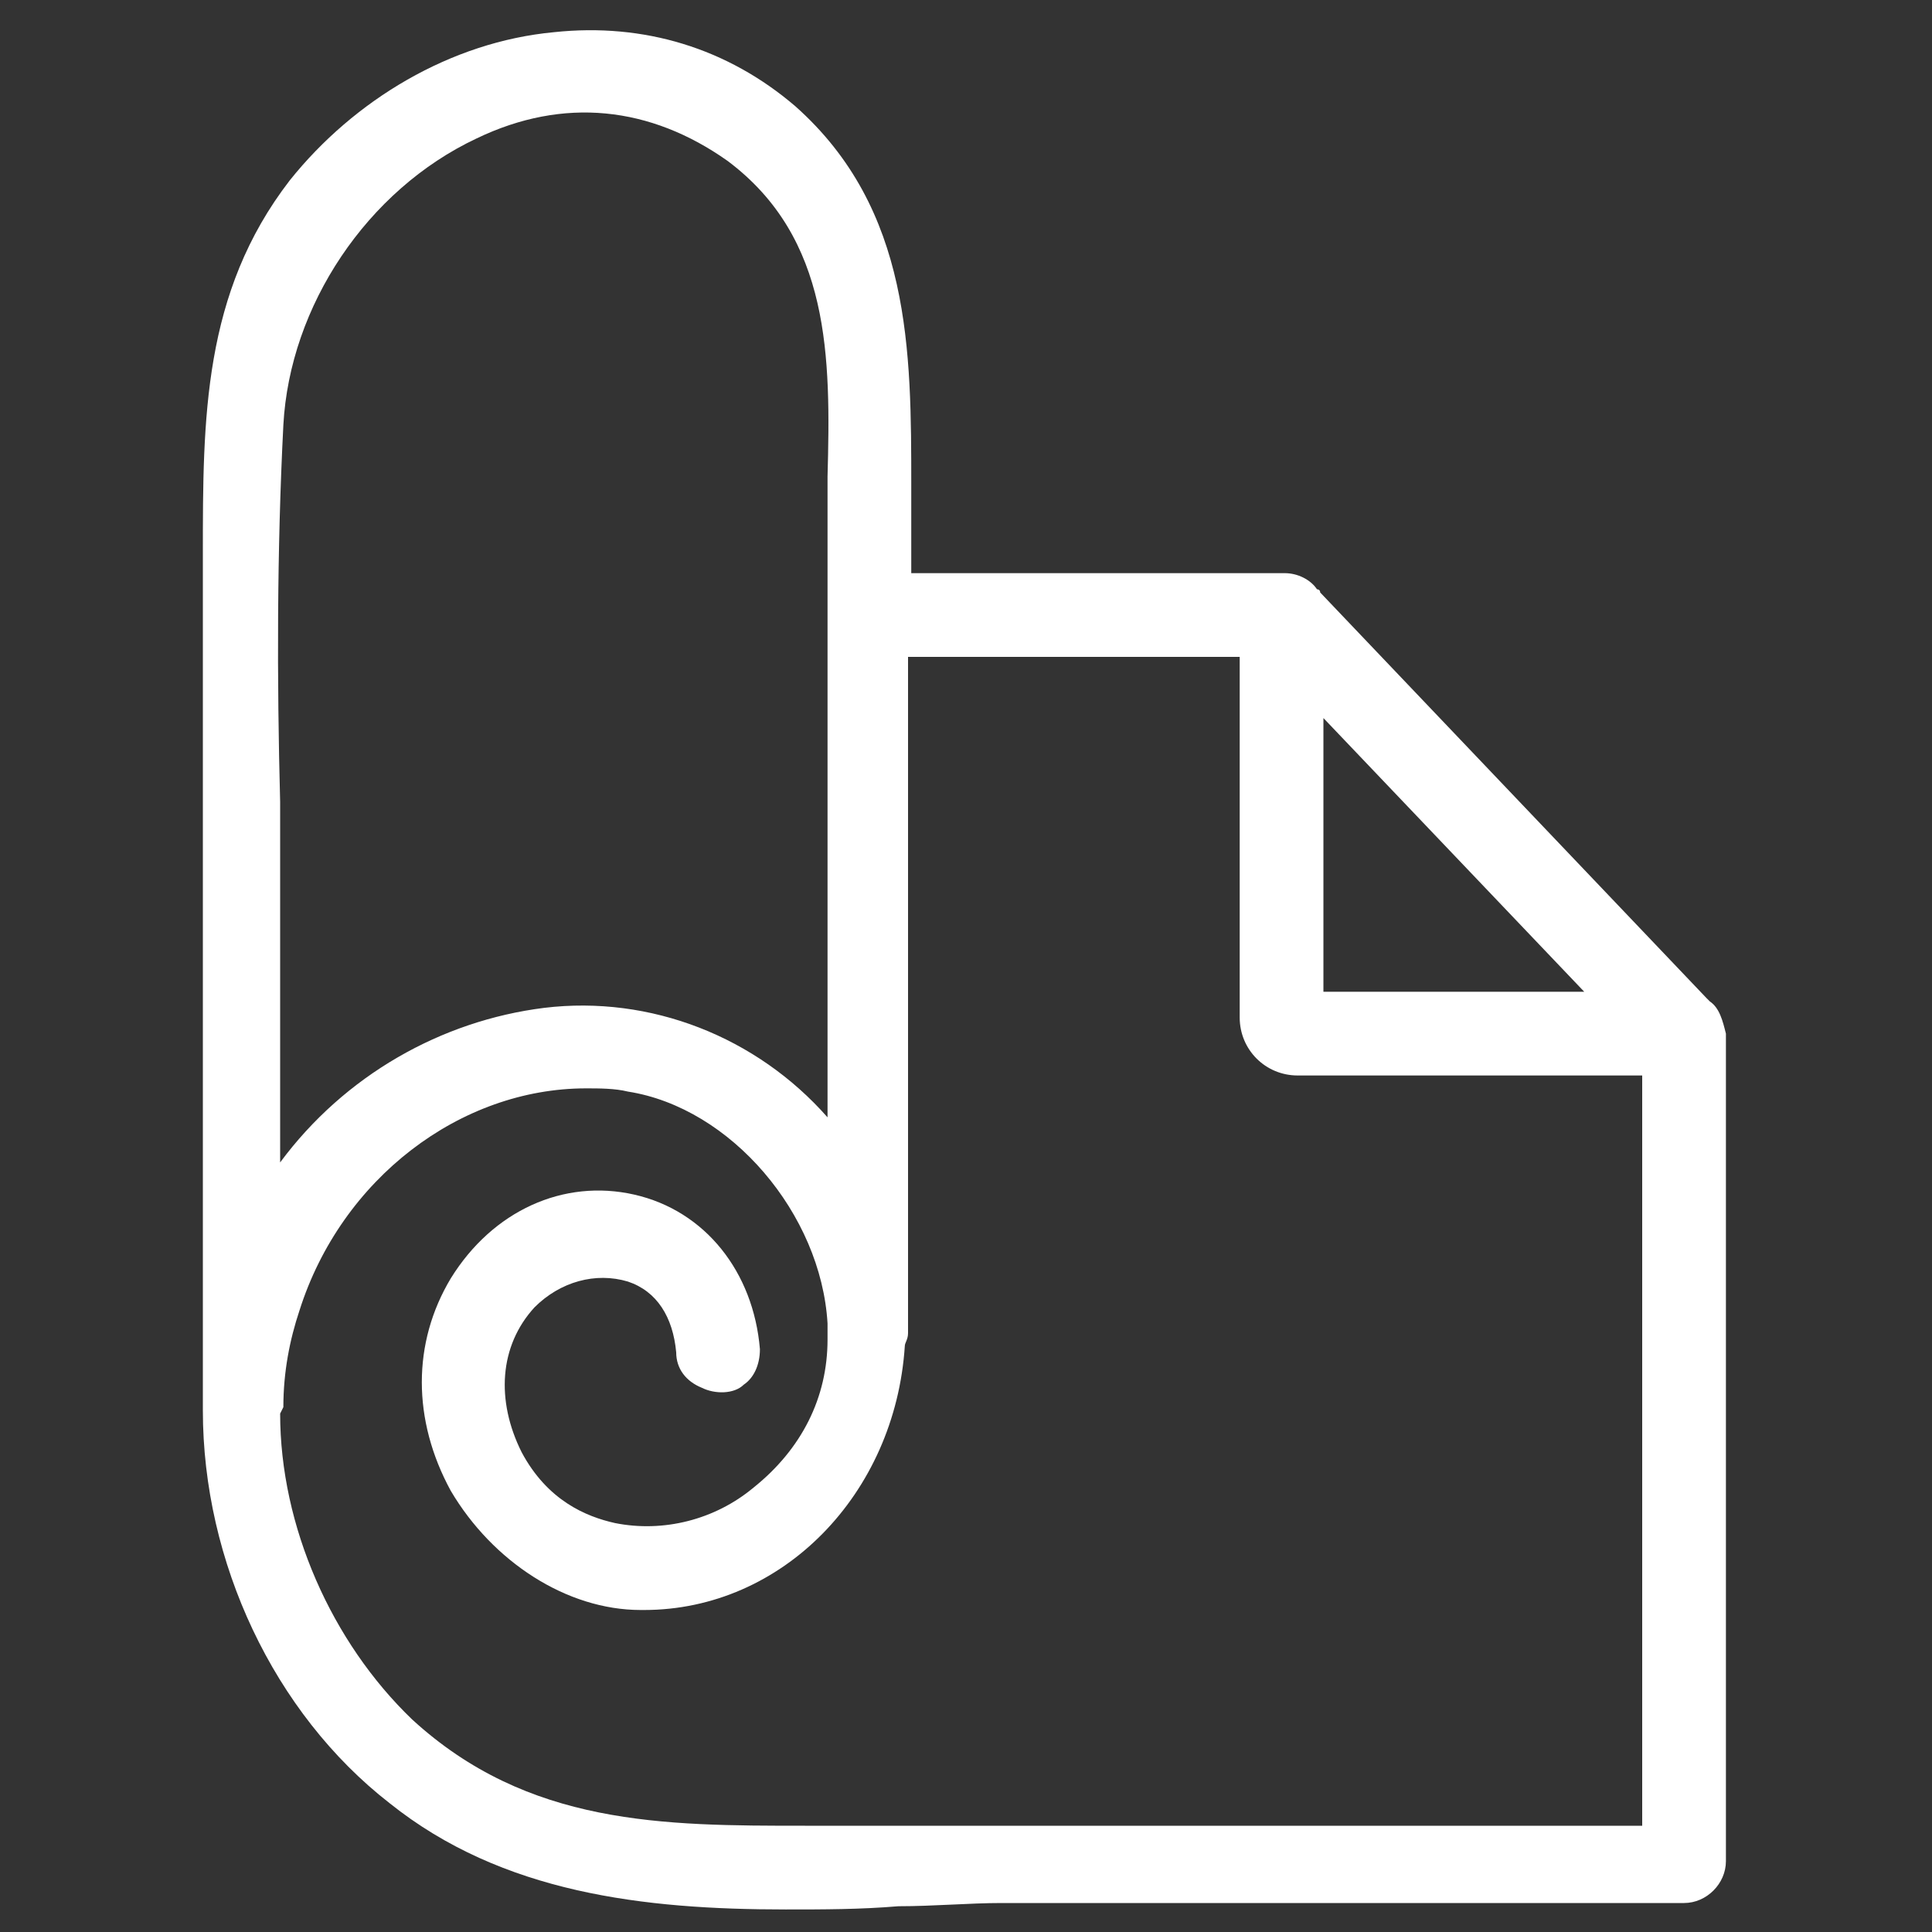 <?xml version="1.0" encoding="utf-8"?>
<!-- Generator: Adobe Illustrator 26.0.3, SVG Export Plug-In . SVG Version: 6.00 Build 0)  -->
<svg version="1.1" id="Layer_1" xmlns="http://www.w3.org/2000/svg" xmlns:xlink="http://www.w3.org/1999/xlink" x="0px" y="0px"
	 viewBox="0 0 60 60" style="enable-background:new 0 0 60 60;" xml:space="preserve">
<rect x="0" y="0" width="60" height="60" fill="#333333" stroke="none"/>
<style type="text/css">
	.st0{fill:#FFFFFF;}
</style>
<g id="Clip-2">
</g>
<path class="st0" d="M53.1,31.1c0,0-0.1-0.1-0.1-0.1l-12-12.6c0-0.1-0.1-0.1-0.1-0.1c-0.2-0.3-0.6-0.5-1-0.5H28.3v-2.7
	c0-4.2,0-8.6-3.6-11.8c-2.1-1.8-4.7-2.6-7.5-2.3c-3.2,0.3-6.2,2.1-8.2,4.6c-2.7,3.5-2.7,7.4-2.7,11.6v26.5l0,0.1
	c0,4.7,2.2,9.4,5.8,12.2c3.5,2.8,7.9,3.3,12.3,3.3c1.2,0,2.3,0,3.5-0.1c1.1,0,2.2-0.1,3.2-0.1h21.2c0.7,0,1.3-0.6,1.3-1.3V32.1
	C53.5,31.7,53.4,31.3,53.1,31.1z M41.1,30.8v-8.5l8.1,8.5H41.1z M25.7,14.8c0,0.4,0,0.7,0,1.1v18.8c-2.2-2.5-5.5-3.8-8.8-3.4
	c-3.2,0.4-6.2,2.1-8.2,4.8v-6.9c0,0,0-0.1,0-0.1c0-1.4,0-2.8,0-4.2c-0.1-3.8-0.1-7.8,0.1-11.7c0.2-3.7,2.6-7.3,6-8.9
	C17.5,3,20.2,3.3,22.6,5C25.8,7.4,25.8,11.1,25.7,14.8z M8.8,43.7c0-1.1,0.2-2.1,0.5-3c1.3-4.1,5-6.9,8.9-6.9c0.4,0,0.9,0,1.3,0.1
	c3.2,0.5,6,3.8,6.2,7.2v0.4c0,0,0,0.1,0,0.1c0,1.8-0.8,3.4-2.3,4.6c-1.2,1-2.8,1.4-4.3,1.1c-0.9-0.2-2.1-0.7-2.9-2.2
	c-0.8-1.6-0.7-3.3,0.4-4.5c0.8-0.8,1.9-1.1,2.9-0.8c0.9,0.3,1.4,1.1,1.5,2.2c0,0.5,0.3,0.9,0.8,1.1c0.4,0.2,1,0.2,1.3-0.1
	c0.3-0.2,0.5-0.6,0.5-1.1c-0.2-2.4-1.7-4.3-3.9-4.8c-2.2-0.5-4.4,0.5-5.7,2.6c-1.2,2-1.2,4.4,0,6.6c1.3,2.2,3.6,3.7,5.9,3.7
	c0,0,0,0,0.1,0c4.3,0,7.8-3.6,8.1-8.2c0-0.1,0.1-0.2,0.1-0.4V20.4h10.3v11.2c0,1,0.8,1.8,1.8,1.8H51v23.3H25.8l-0.8,0
	c-4.4,0-8.6,0-12.2-3.3c-2.5-2.4-4.1-6-4.1-9.5L8.8,43.7z"/>
</svg>
